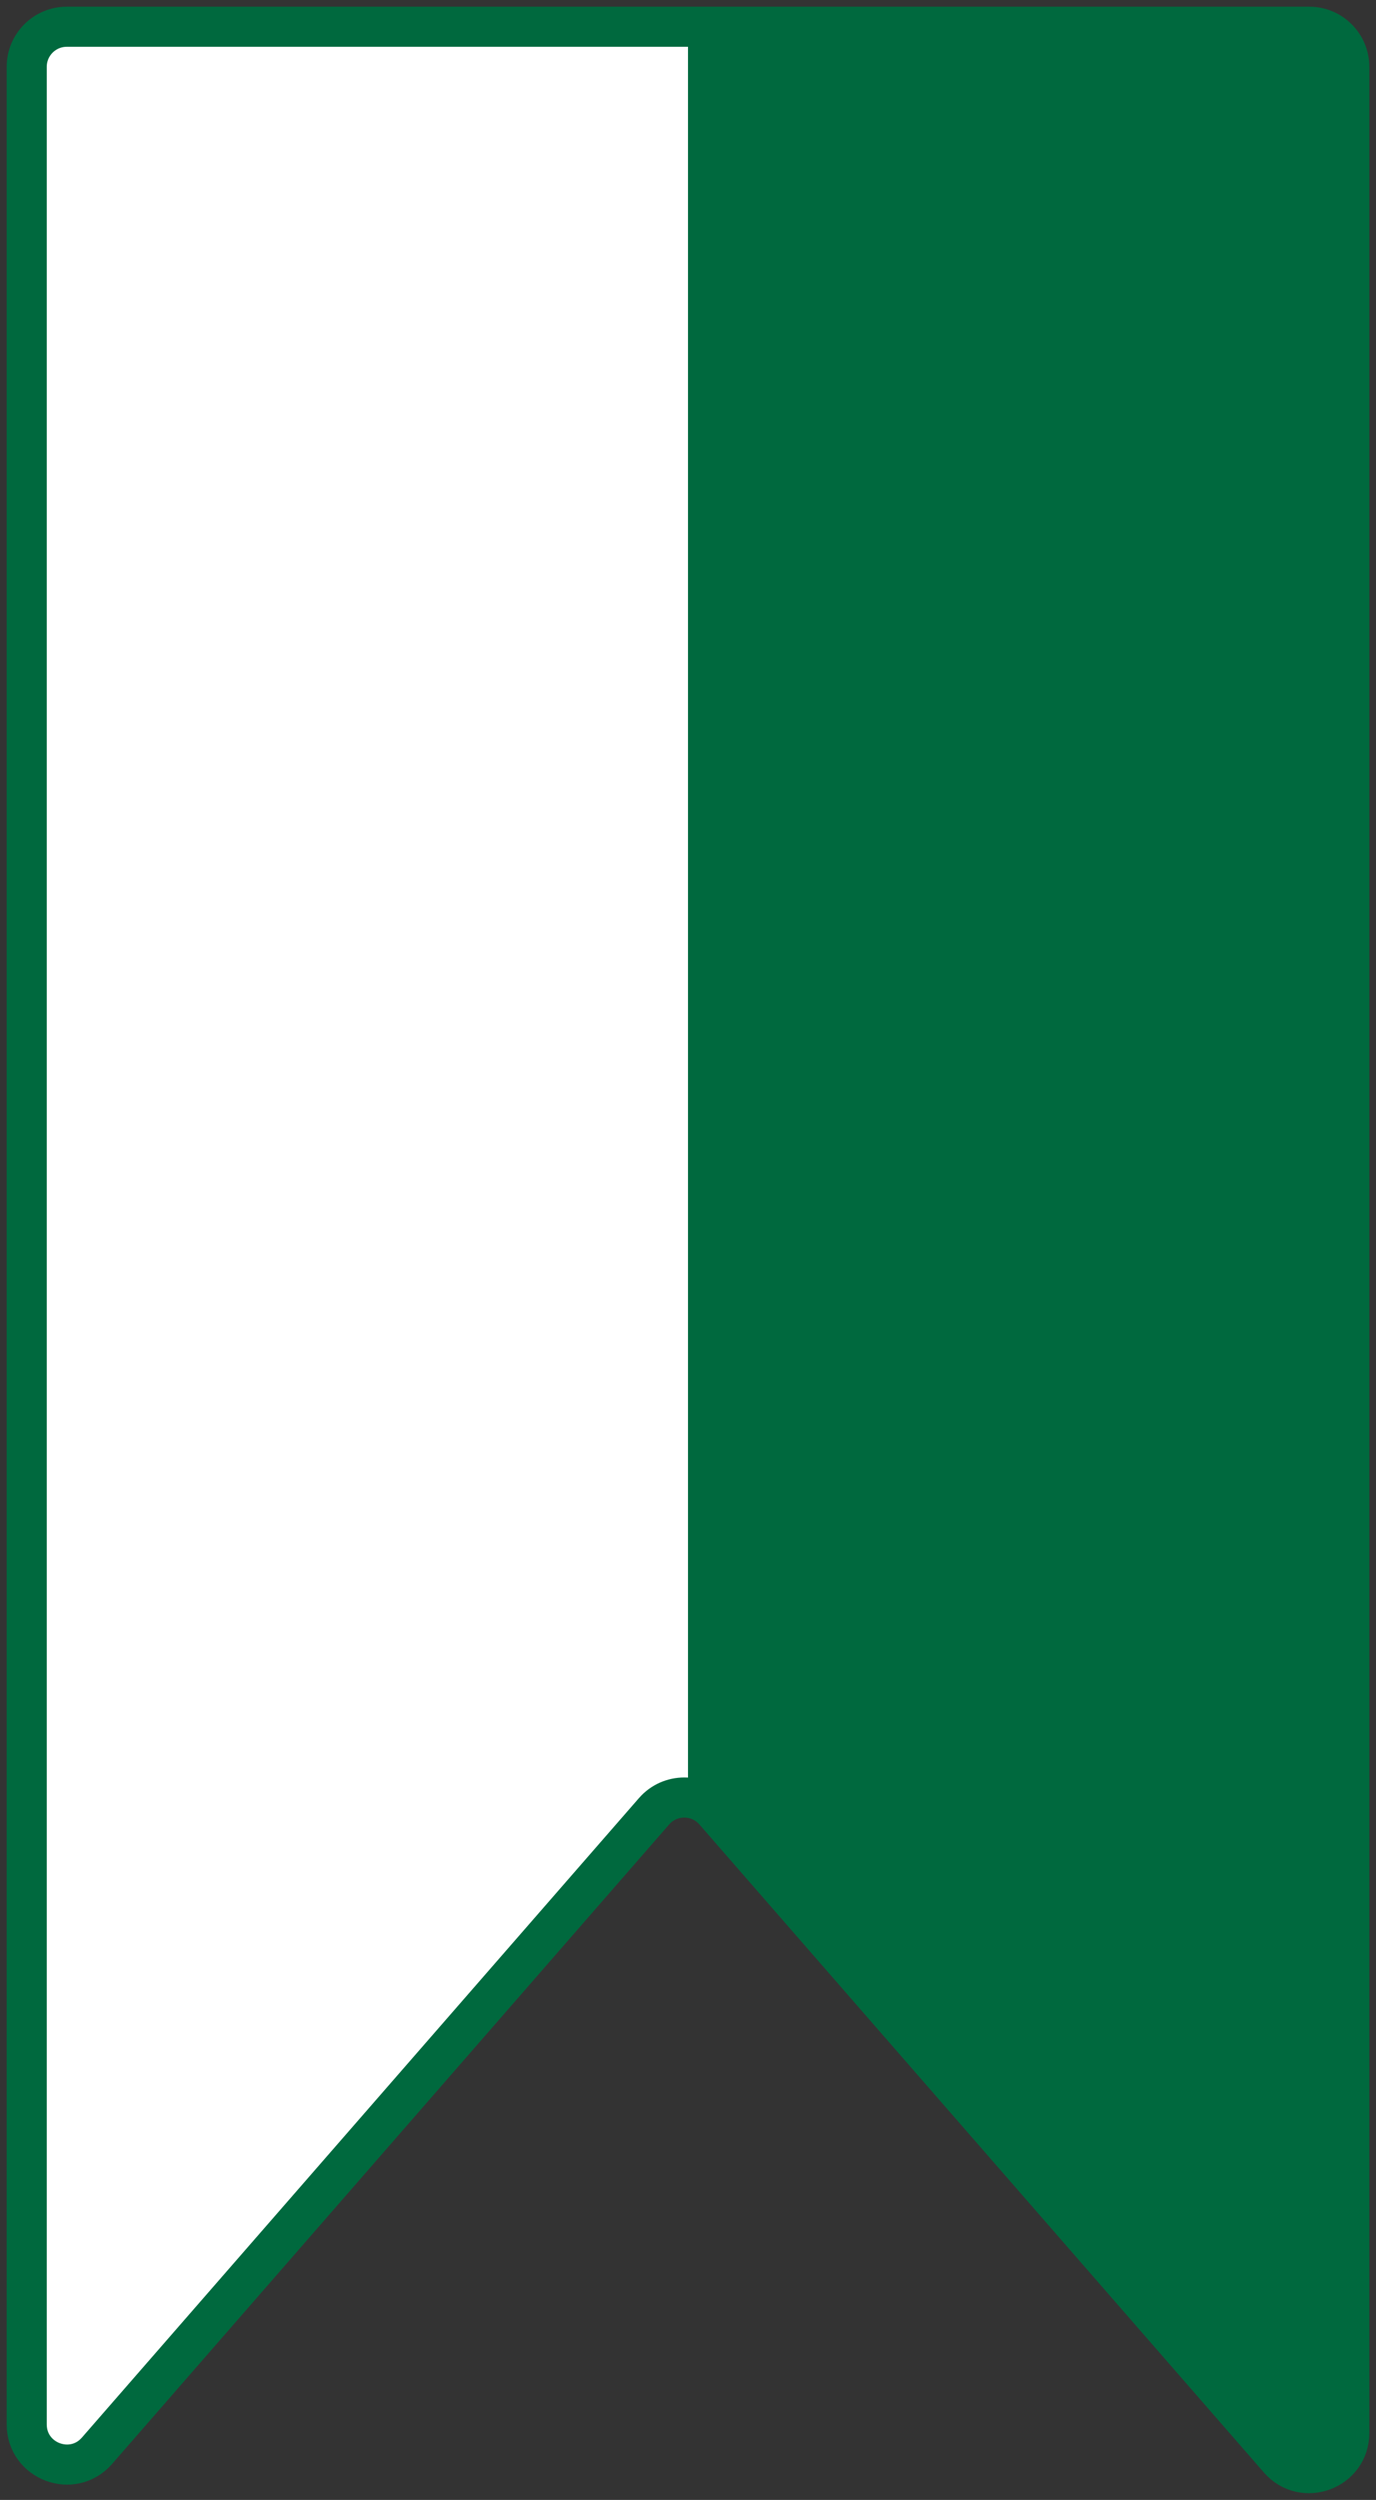 <svg width="103" height="187" viewBox="0 0 103 187" fill="none" xmlns="http://www.w3.org/2000/svg">
<rect x="0" y="0" width="103" height="187" fill="#333333" stroke="none"/>
<path d="M98 2H5C3.343 2 2 3.343 2 5V181.351C2 184.124 5.439 185.413 7.261 183.323L48.959 135.488C50.155 134.117 52.286 134.117 53.482 135.488L95.739 183.964C97.561 186.054 101 184.766 101 181.993V5C101 3.343 99.657 2 98 2Z" fill="url(#paint0_linear_2450_2870)" stroke="#00693E" stroke-width="3"/>
<defs>
<linearGradient id="paint0_linear_2450_2870" x1="101" y1="96" x2="2" y2="96" gradientUnits="userSpaceOnUse">
<stop offset="0.5" stop-color="#00693E"/>
<stop offset="0.5" stop-color="white"/>
</linearGradient>
</defs>
</svg>

